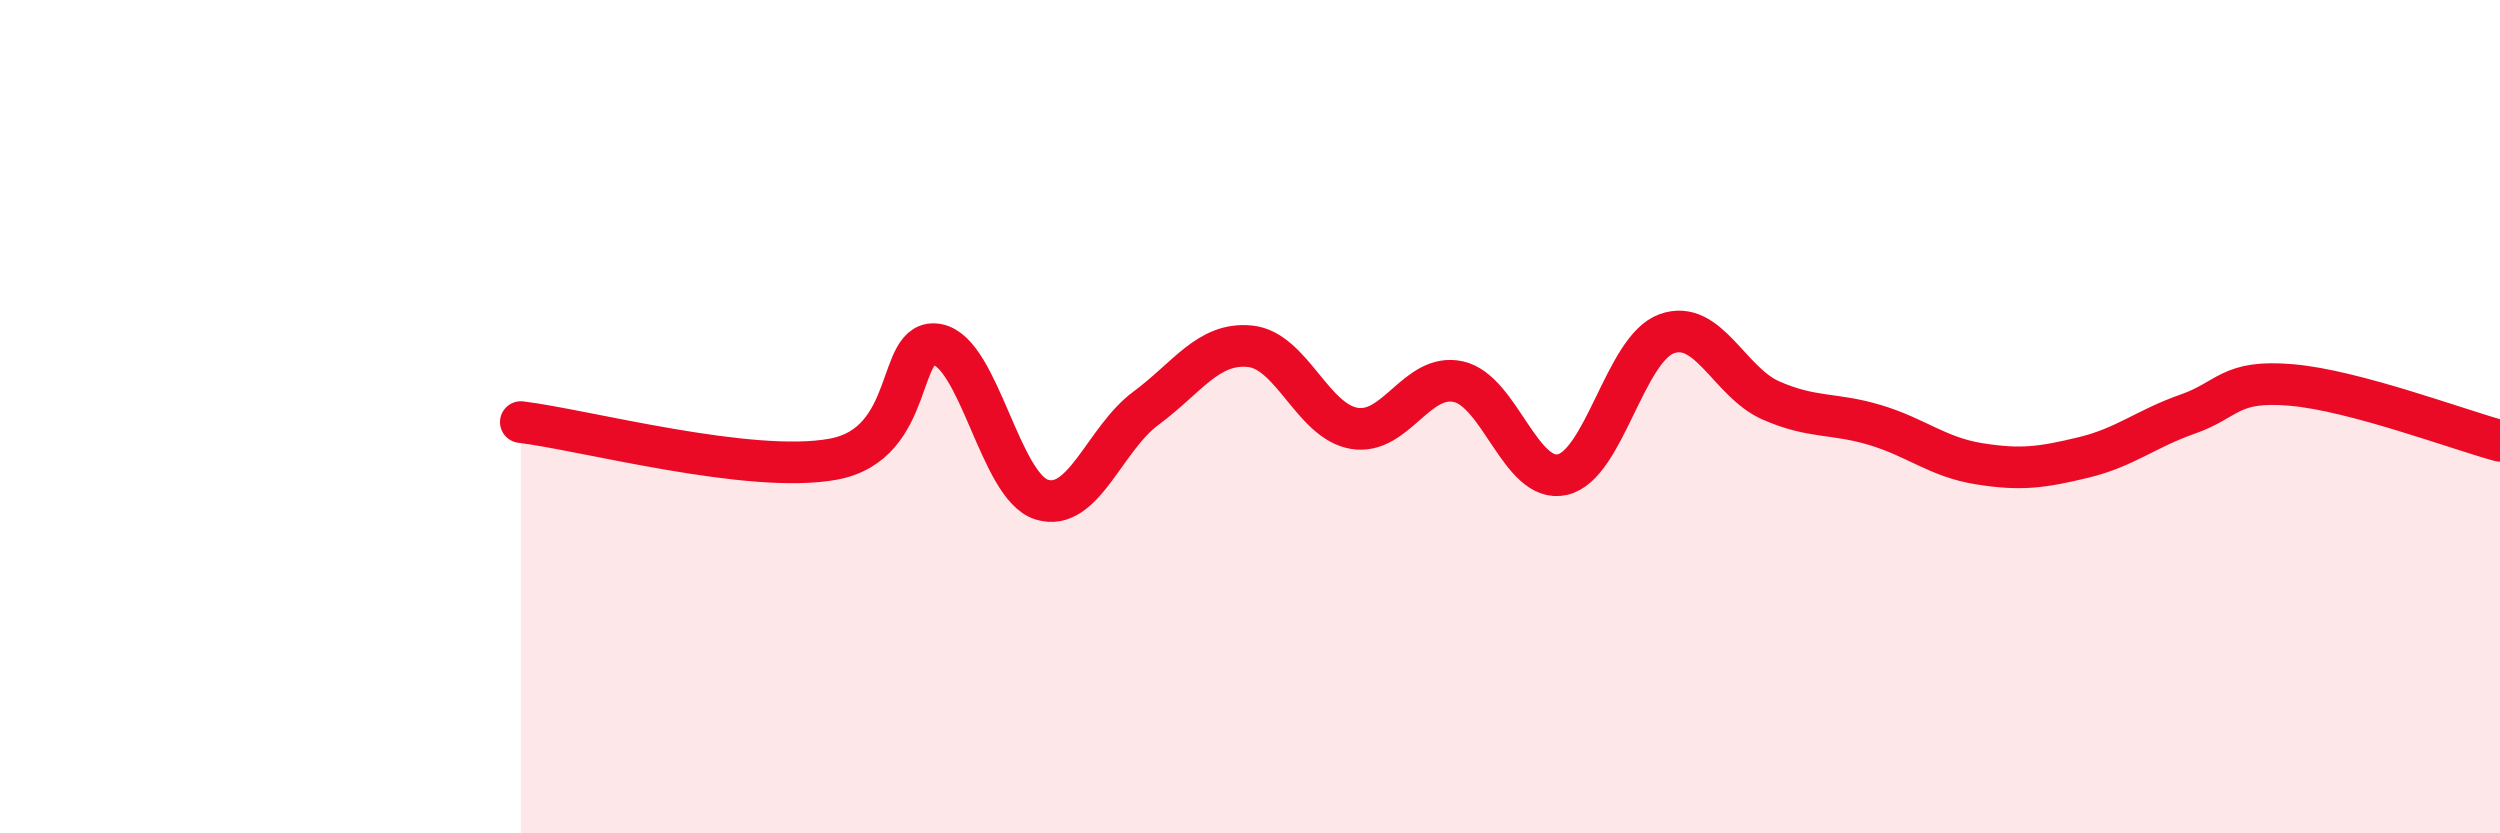 
    <svg width="60" height="20" viewBox="0 0 60 20" xmlns="http://www.w3.org/2000/svg">
      <path
        d="M 12.5,10.13 C 14,10.31 18,11.39 20,11.02 C 22,10.65 21.5,8.08 22.5,8.27 C 23.5,8.46 24,11.68 25,11.99 C 26,12.3 26.5,10.54 27.5,9.8 C 28.5,9.06 29,8.21 30,8.31 C 31,8.41 31.5,10.11 32.5,10.28 C 33.5,10.45 34,8.94 35,9.16 C 36,9.38 36.5,11.62 37.5,11.39 C 38.5,11.16 39,8.37 40,8.01 C 41,7.65 41.5,9.17 42.5,9.61 C 43.5,10.05 44,9.9 45,10.2 C 46,10.5 46.5,10.97 47.5,11.13 C 48.5,11.29 49,11.22 50,10.98 C 51,10.74 51.5,10.29 52.5,9.94 C 53.5,9.59 53.5,9.11 55,9.24 C 56.5,9.37 59,10.31 60,10.58L60 20L12.5 20Z"
        fill="#EB0A25"
        opacity="0.1"
        stroke-linecap="round"
        stroke-linejoin="round"
      />
      <path
        d="M 12.5,10.13 C 14,10.31 18,11.39 20,11.02 C 22,10.65 21.5,8.08 22.5,8.27 C 23.5,8.46 24,11.68 25,11.99 C 26,12.3 26.5,10.54 27.5,9.8 C 28.5,9.06 29,8.21 30,8.31 C 31,8.41 31.5,10.11 32.5,10.28 C 33.5,10.45 34,8.94 35,9.16 C 36,9.38 36.5,11.62 37.5,11.39 C 38.5,11.16 39,8.37 40,8.01 C 41,7.65 41.5,9.17 42.5,9.61 C 43.5,10.05 44,9.9 45,10.2 C 46,10.5 46.5,10.97 47.5,11.13 C 48.5,11.29 49,11.22 50,10.98 C 51,10.74 51.5,10.29 52.5,9.94 C 53.5,9.59 53.5,9.11 55,9.24 C 56.5,9.37 59,10.31 60,10.58"
        stroke="#EB0A25"
        stroke-width="1"
        fill="none"
        stroke-linecap="round"
        stroke-linejoin="round"
      />
    </svg>
  